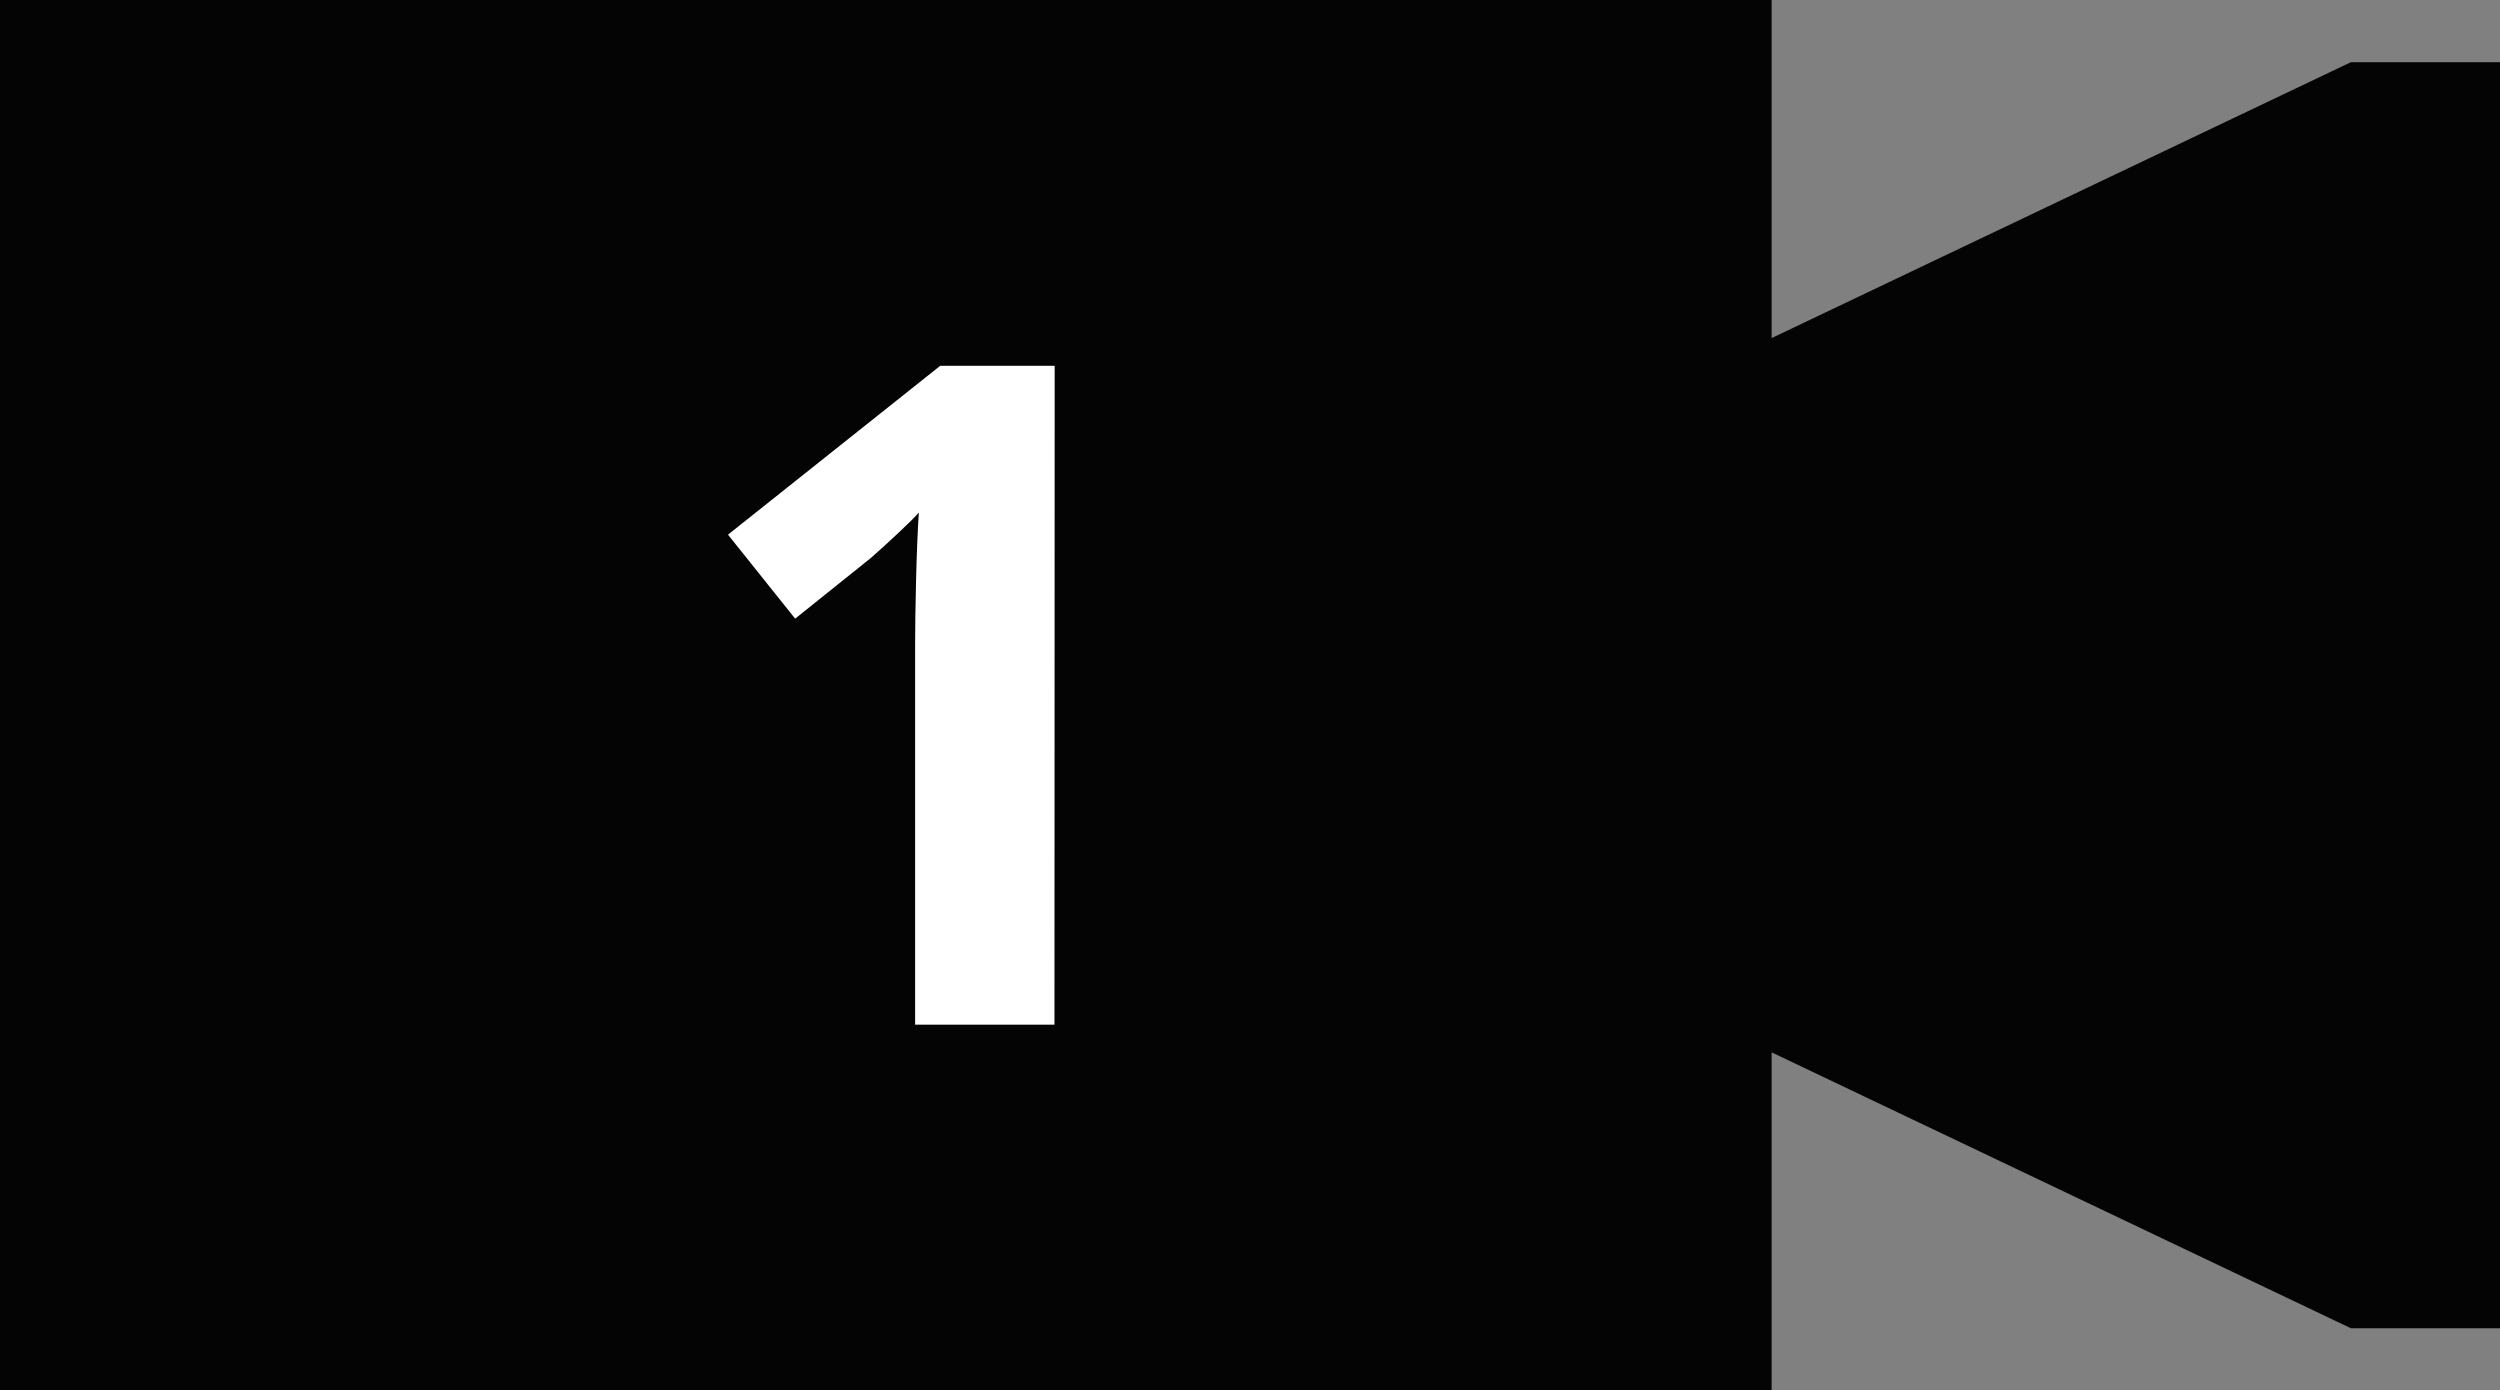 <svg id="レイヤー_1" data-name="レイヤー 1" xmlns="http://www.w3.org/2000/svg" viewBox="0 0 487.64 271.22"><rect x="0" y="0" width="487.64" height="271.22" fill="#808080" stroke="none"/><defs><style>.cls-1{fill:#040404;}.cls-2{isolation:isolate;}.cls-3{fill:#fff;}</style></defs><polygon class="cls-1" points="458.55 12.13 345.57 65.94 345.57 0 0 0 0 271.22 345.57 271.22 345.57 205.27 458.55 259.08 487.64 259.08 487.64 12.13 458.55 12.13"/><g class="cls-2"><path class="cls-3" d="M205.68,199.87H178.5V125.53q0-4.5.18-12.15t.54-13.41q-.9,1.08-3.87,3.87t-5.49,5L155.1,120.67,142,104.29l41.4-32.94h22.32Z"/></g></svg>